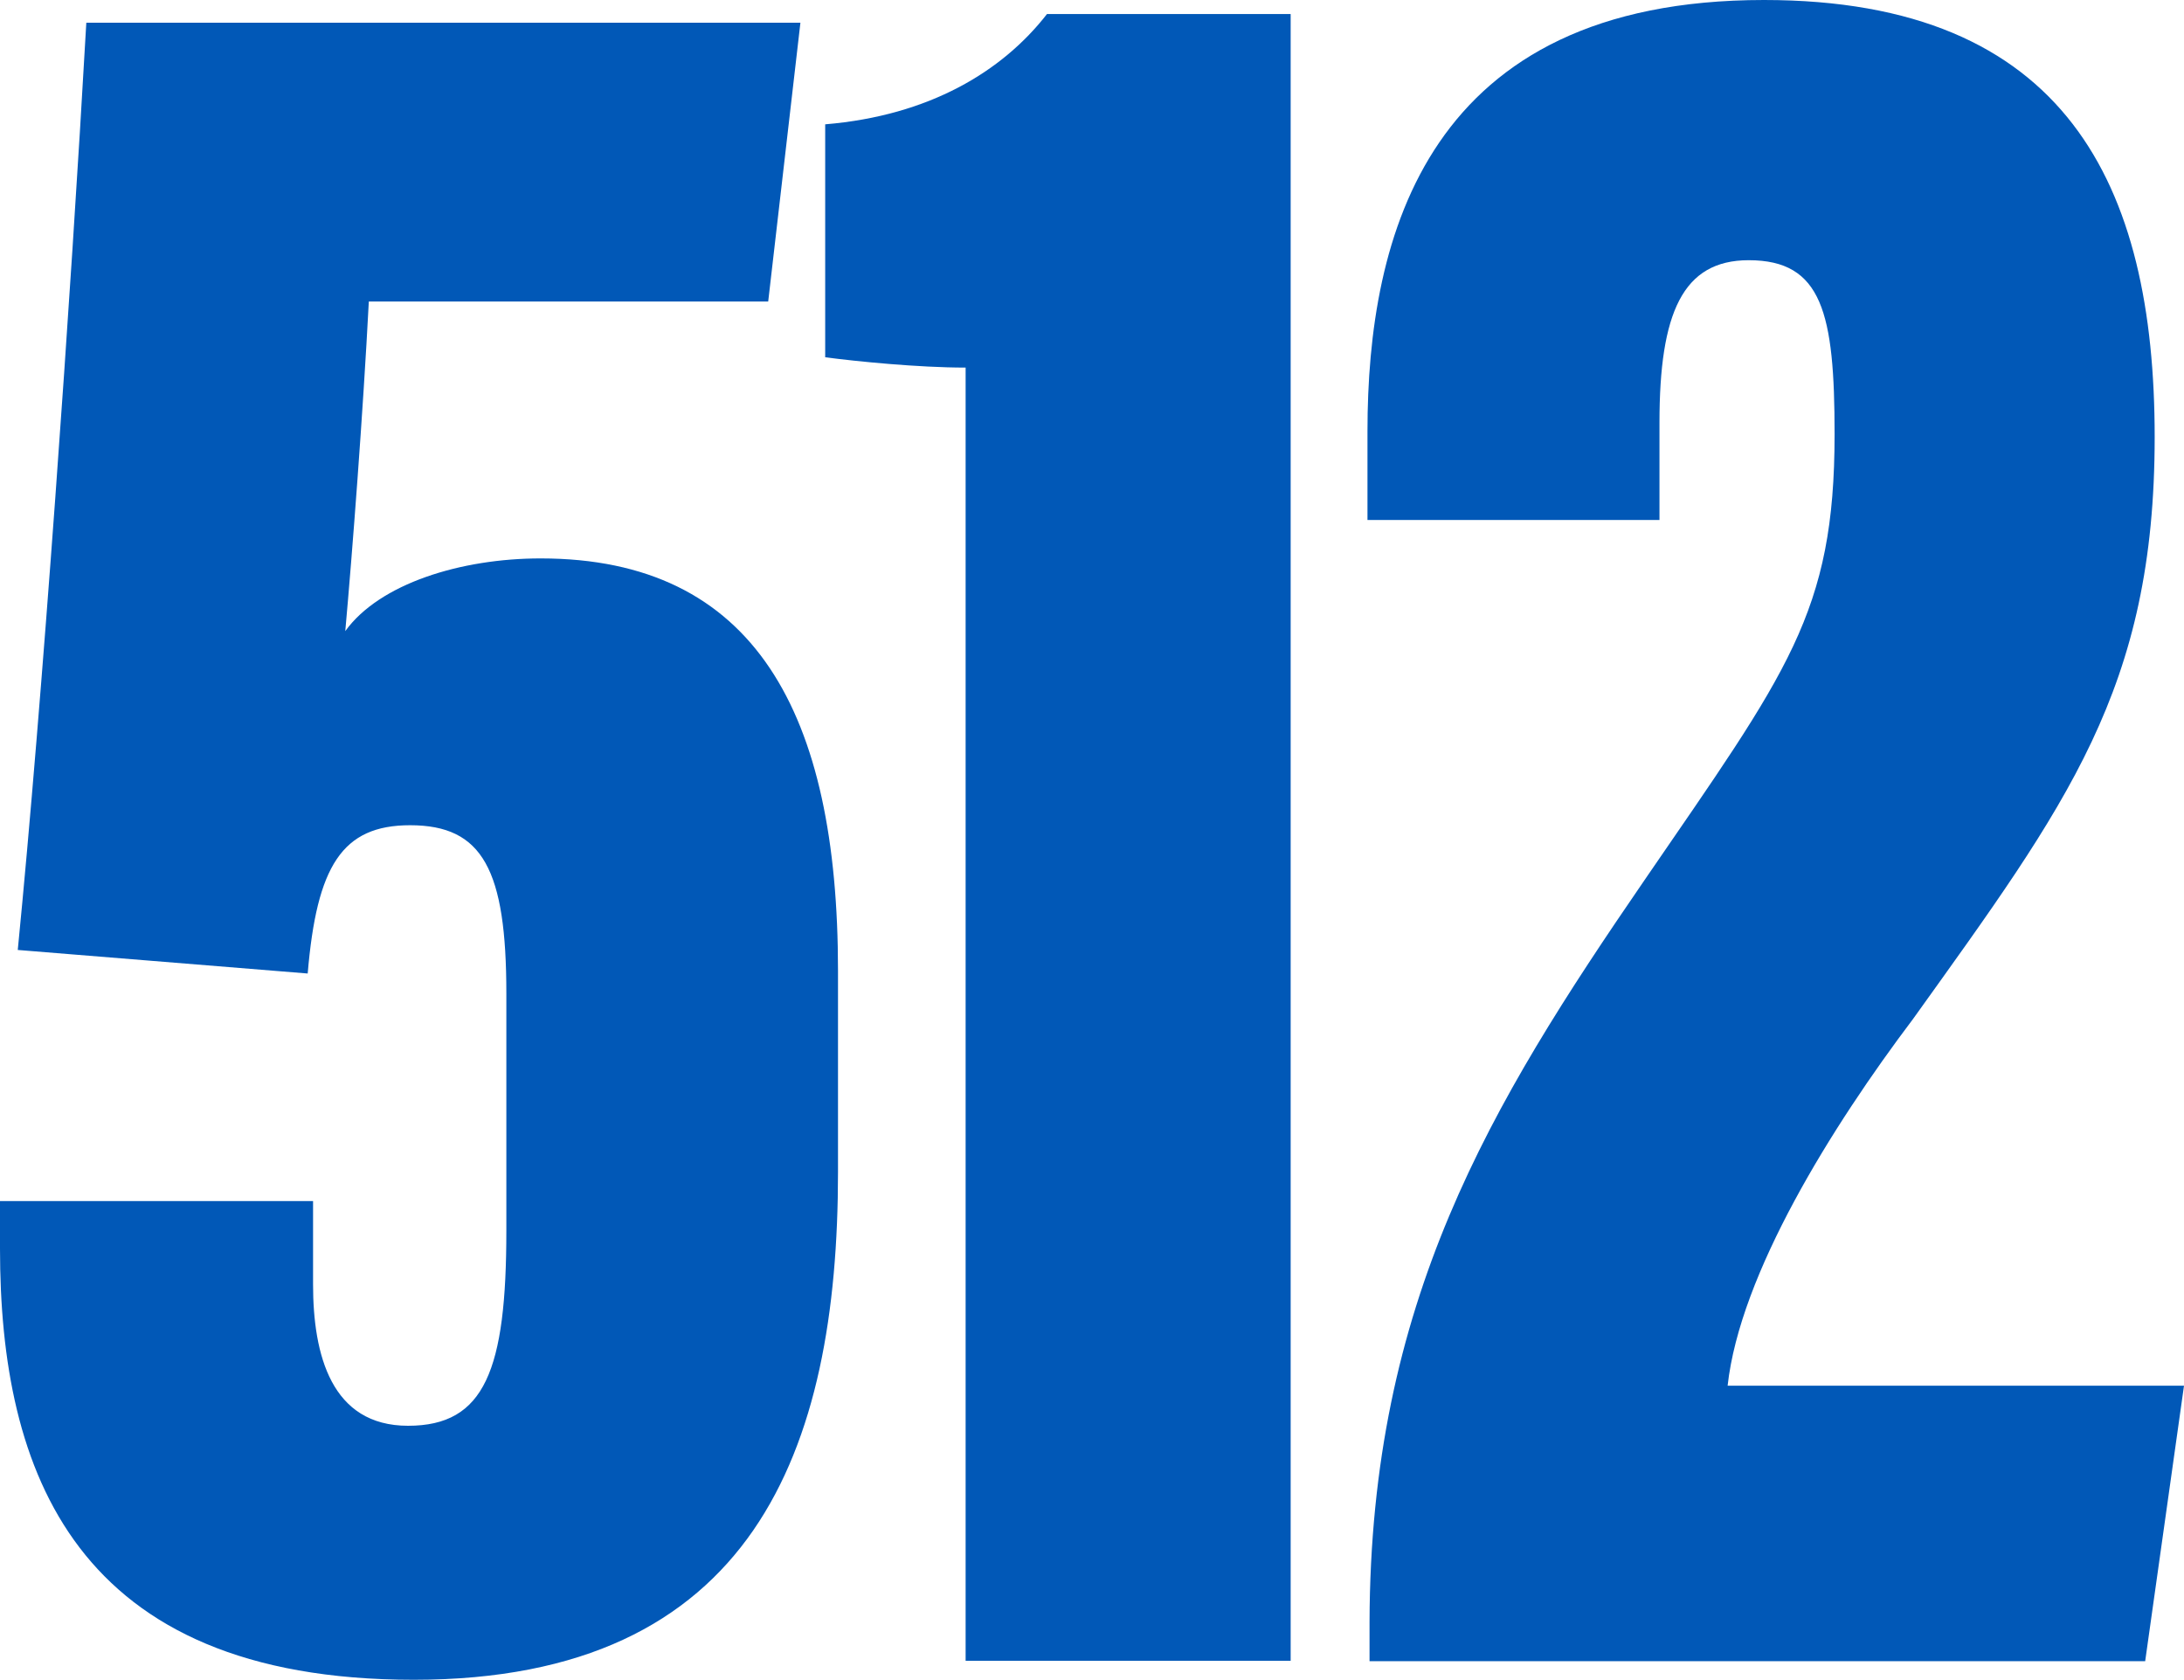 <?xml version="1.0" encoding="UTF-8"?><svg id="Layer_2" xmlns="http://www.w3.org/2000/svg" viewBox="0 0 52.88 40.67"><defs><style>.cls-1{fill:#0158b7;}</style></defs><g id="Layer_1-2"><g><path class="cls-1" d="M18.6,7.3H8.93c-.14,2.7-.4,6.09-.57,7.98,.83-1.15,2.8-1.76,4.73-1.76,5.19,0,7.2,3.75,7.2,9.98v4.88c0,6.74-2.05,12.29-10.27,12.29S0,35.62,0,30.23v-1.15H7.58v2.02c0,1.7,.44,3.42,2.3,3.42s2.38-1.35,2.38-4.73v-5.73c0-3-.57-4.08-2.33-4.08-1.65,0-2.26,.99-2.48,3.59l-7.02-.57C1.02,17.01,1.71,7.28,2.09,.55H19.38l-.78,6.75Z"/><path class="cls-1" d="M23.38,40.22V8.9c-1.14,0-2.65-.15-3.4-.25V3.01c2.52-.21,4.29-1.28,5.37-2.67h5.9V40.21h-7.87Z"/><path class="cls-1" d="M33.16,40.22v-.95c.02-7.74,2.91-12.5,6.65-17.95,3.47-5.06,4.61-6.47,4.61-10.81,0-2.93-.3-4.21-2.08-4.21-1.6,0-2.16,1.28-2.16,3.93v2.36h-7.07v-2.15c0-4.73,1.44-10.44,9.6-10.44,7.32,0,9.46,4.48,9.46,10.58s-2.12,8.88-5.85,14.09c-1.97,2.61-4.19,6.17-4.49,8.88h11.05l-.94,6.67h-18.78Z"/></g></g></svg>